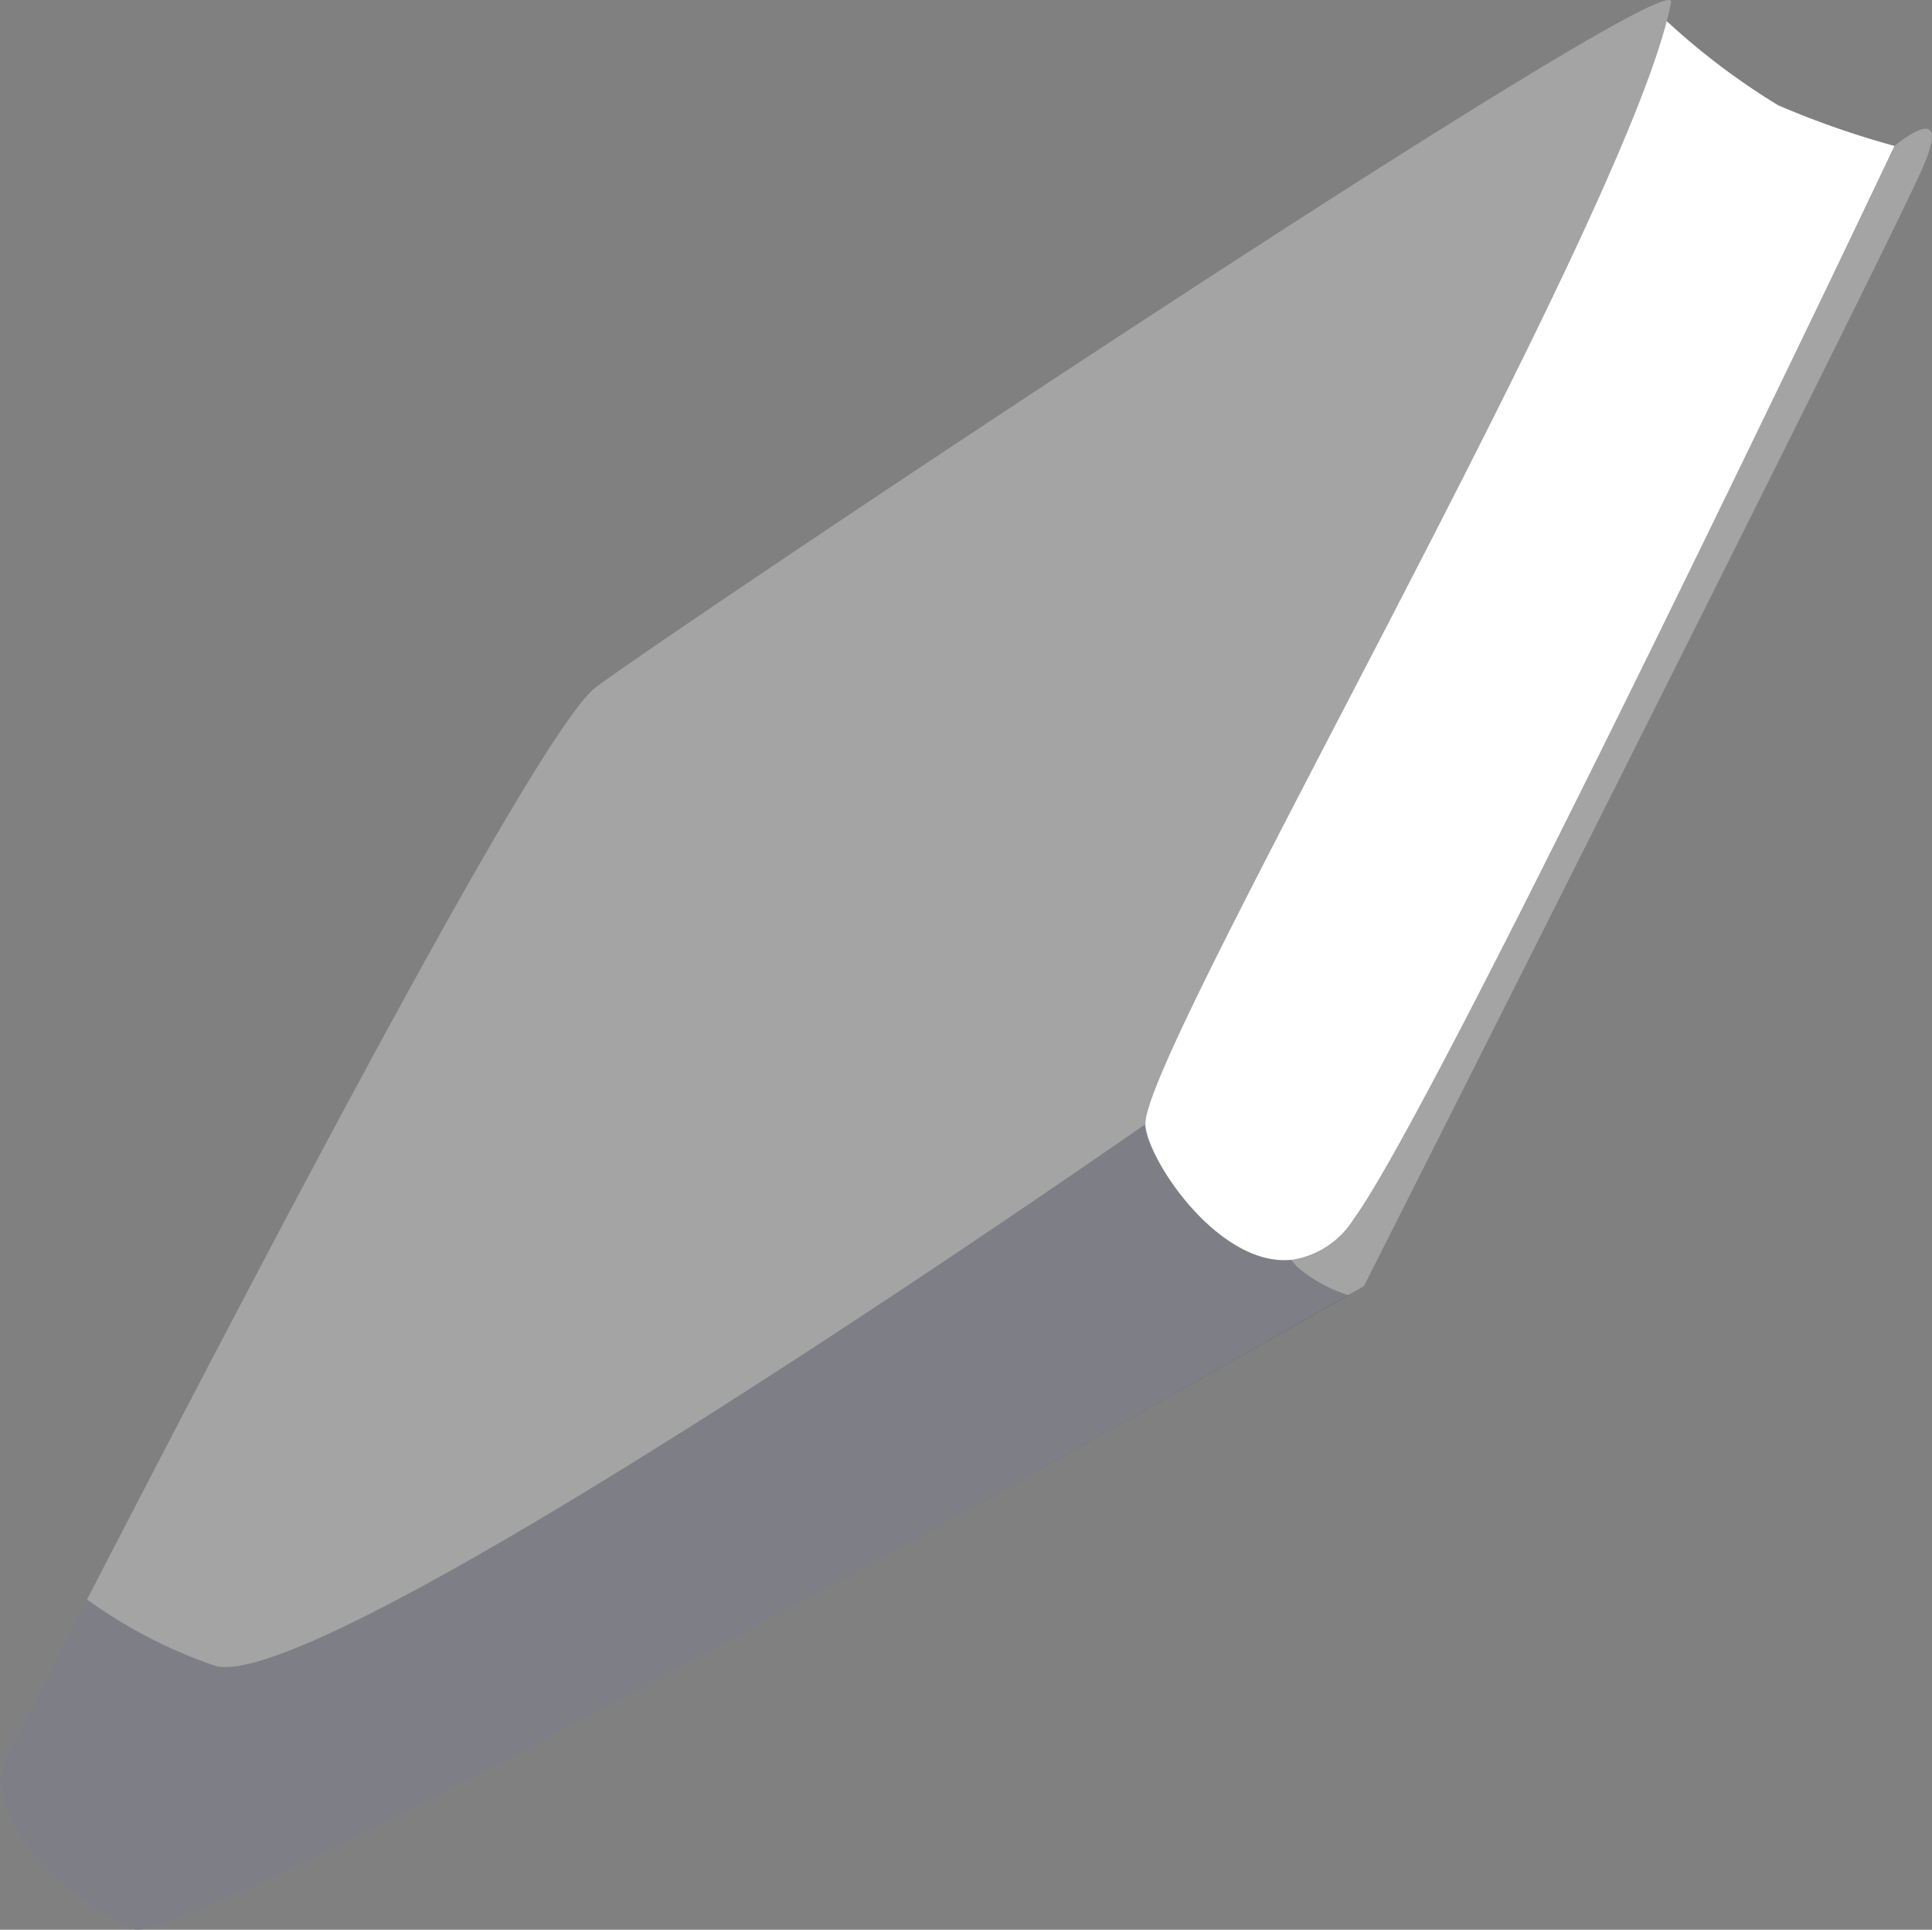 <svg xmlns="http://www.w3.org/2000/svg" viewBox="0 0 75.46 75.36"><rect x="0" y="0" width="75.46" height="75.36" fill="#808080" stroke="none"/><defs><style>.cls-1{fill:#fff;}.cls-2{fill:#a4a4a4;}.cls-3{fill:#1f1f39;opacity:0.28;}</style></defs><g id="レイヤー_2" data-name="レイヤー 2"><g id="レイヤー_3" data-name="レイヤー 3"><path class="cls-1" d="M64.88.62a27.37,27.37,0,0,0,4.57,3.49A34.5,34.5,0,0,0,74,5.7C73.48,6.77,53.56,49,52.34,49.6s-9.33-.91-8.9-2.87S45.18,40,45.18,40Z"/><path class="cls-2" d="M75.13,6.47C74,9.19,53.27,50.23,53.27,50.23l-.63.35C47.18,53.7,7.5,76.27,5.19,75.33c-2.48-1-6.27-4.58-4.9-6.93.3-.52,1.46-2.75,3.11-5.94C9.16,51.33,20.94,28.6,23.27,26.84c3-2.26,42.34-28.55,42-26.75C63.66,8.48,44.54,41.23,44.74,43.92c.1,1.43,2.88,5.55,5.69,5.28a3.46,3.46,0,0,0,2.45-1.61C56.24,43,74,5.7,74,5.7S76.29,3.76,75.13,6.47Z"/><path class="cls-3" d="M50.43,49.2l.24.28a5.8,5.8,0,0,0,2,1.1C47.18,53.7,7.5,76.27,5.19,75.33c-2.48-1-6.27-4.58-4.9-6.93.3-.52,1.46-2.75,3.11-5.94a18.86,18.86,0,0,0,5,2.59c4,1.16,32-18.14,36.31-21.13C44.84,45.35,47.62,49.47,50.43,49.2Z"/></g></g></svg>
